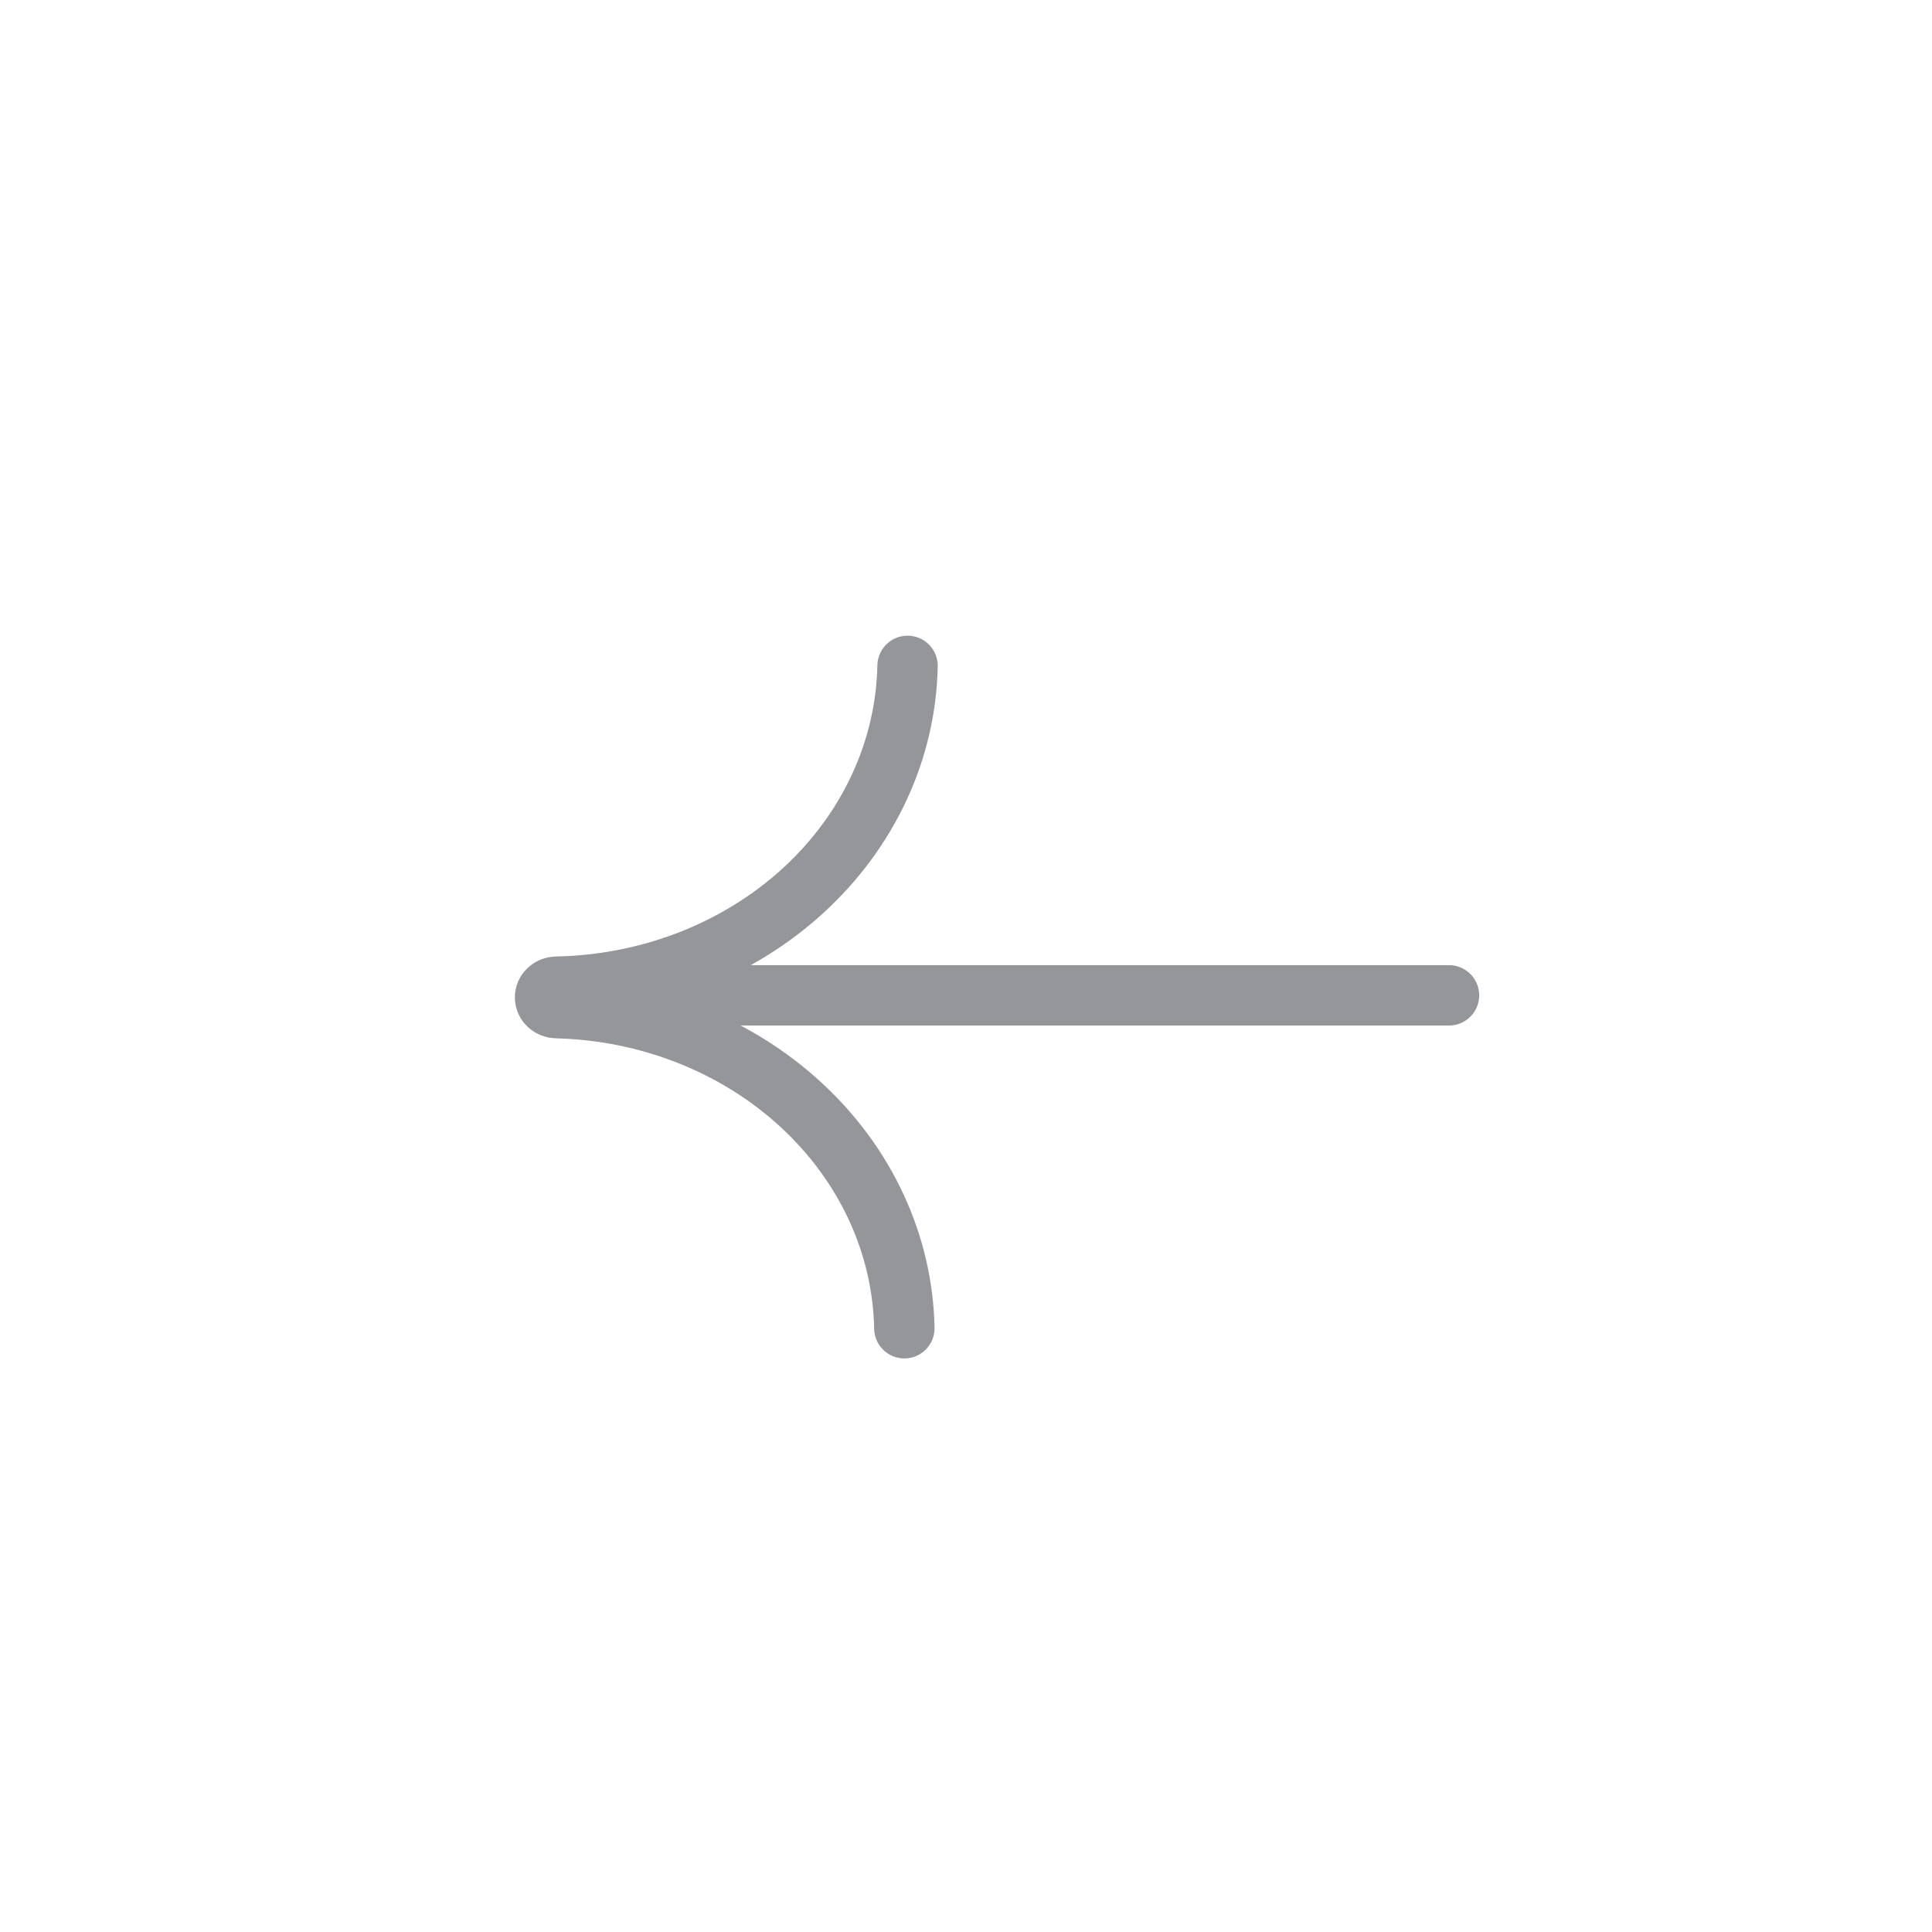 <svg width="32" height="32" viewBox="0 0 32 32" fill="none" xmlns="http://www.w3.org/2000/svg">
<g id="Group 1095">
<g id="Group 1089">
<path id="1ebc logo r" d="M14.979 22C14.952 20.611 14.338 19.284 13.265 18.297C12.193 17.309 10.744 16.736 9.221 16.698C9.169 16.698 9.12 16.679 9.083 16.645C9.047 16.611 9.027 16.566 9.027 16.519C9.027 16.472 9.048 16.426 9.085 16.393C9.121 16.36 9.171 16.341 9.223 16.342C10.757 16.312 12.218 15.742 13.301 14.752C14.383 13.762 15.004 12.428 15.032 11.029" stroke="#949699" stroke-linecap="round" stroke-linejoin="round"/>
<path id="Line 8" d="M9.552 16.486H24" stroke="#949699" stroke-linecap="round"/>
</g>
</g>
</svg>
